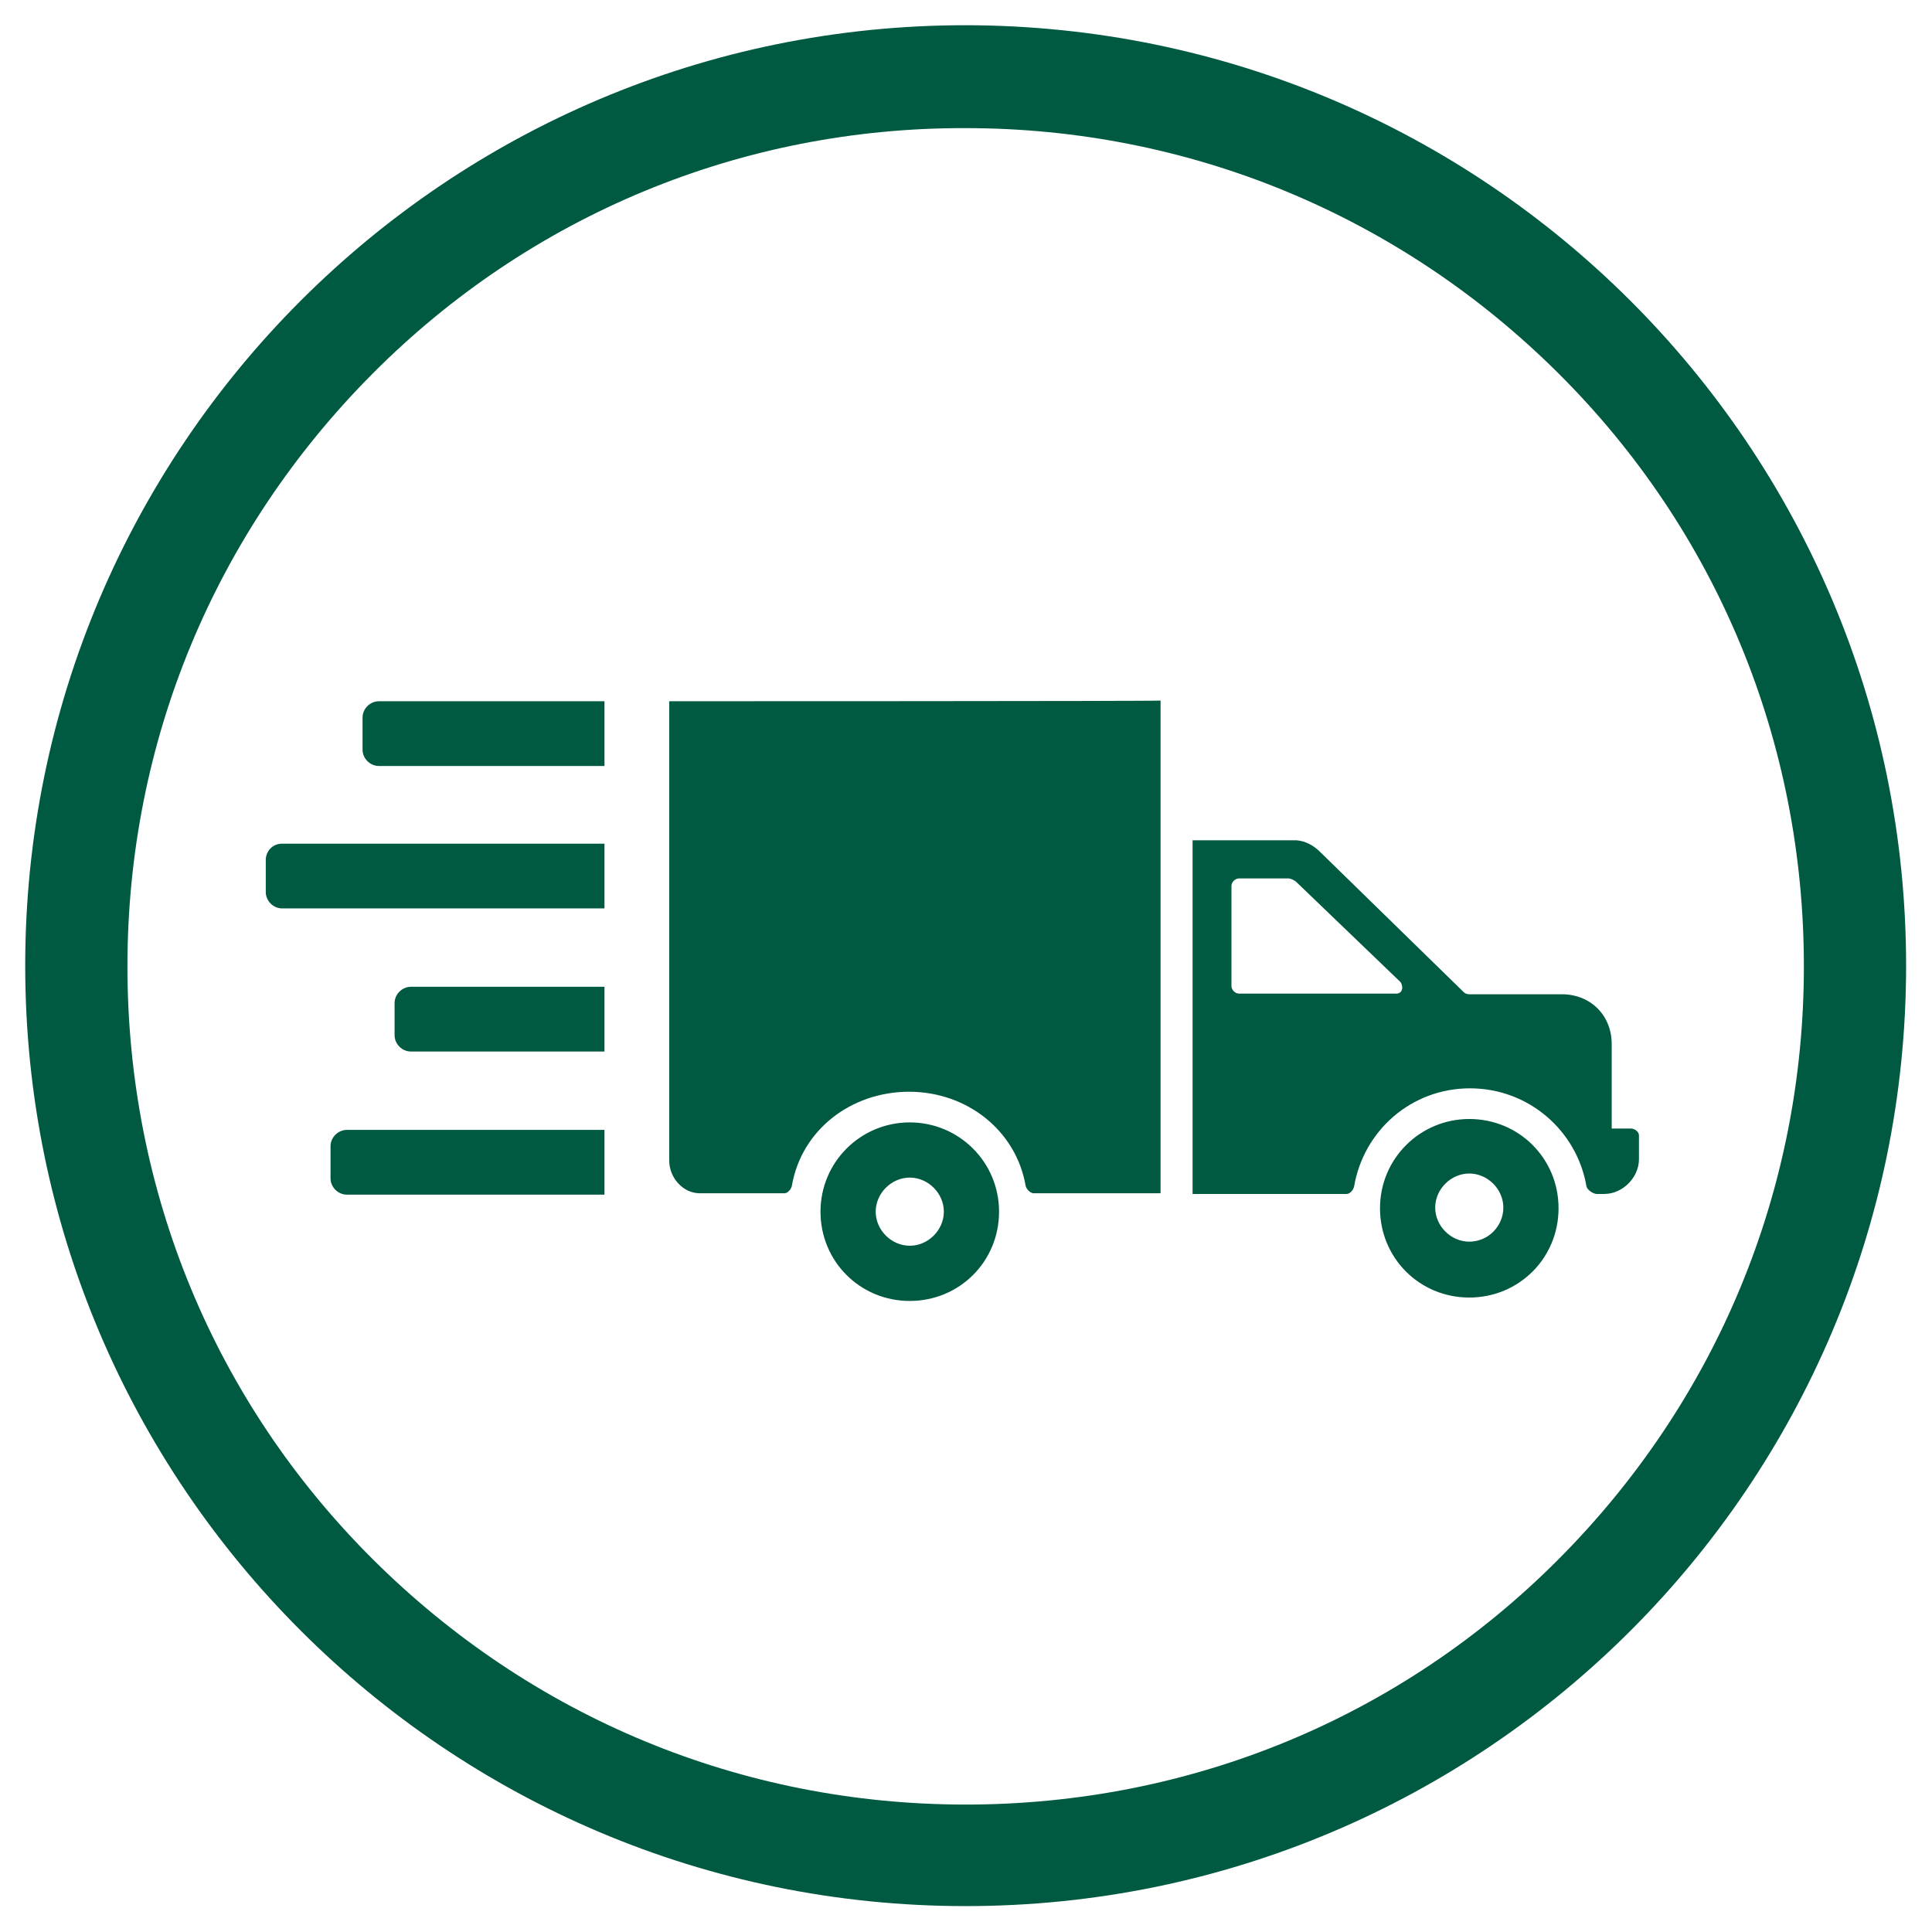 <?xml version="1.0" encoding="utf-8"?>
<!-- Generator: Adobe Illustrator 28.0.0, SVG Export Plug-In . SVG Version: 6.00 Build 0)  -->
<svg version="1.1" id="Layer_1" xmlns="http://www.w3.org/2000/svg" xmlns:xlink="http://www.w3.org/1999/xlink" x="0px" y="0px"
	 viewBox="0 0 283.5 283.5" style="enable-background:new 0 0 283.5 283.5;" xml:space="preserve">
<style type="text/css">
	.st0{fill:#005941;}
	.st1{fill-rule:evenodd;clip-rule:evenodd;fill:#005941;}
</style>
<g id="layout">
	<path class="st0" d="M141.7,18.8c32.8,0,63.7,12.8,87,36s36,54.1,36,87s-12.8,63.7-36,87s-54.1,36-87,36s-63.7-12.8-87-36
		s-36-54.1-36-87s12.8-63.7,36-87S108.9,18.7,141.7,18.8 M141.7,3.7c-76.2,0-138,61.8-138,138s61.8,138,138,138s138-61.8,138-138
		S217.9,3.8,141.7,3.7L141.7,3.7L141.7,3.7z"/>
	<path class="st0" d="M239.3,165.6h-2.8v-12.4c0-4.2-3.1-7.3-7.3-7.3h-13.6c-0.3,0-0.6-0.1-0.8-0.3l-21.1-20.6
		c-0.9-0.9-2.1-1.6-3.5-1.7H175v51.9h22.6c0.5,0,1-0.6,1.1-1.1c1.4-8.2,8.4-14.4,17-14.4s15.7,6.2,17.1,14.4c0.1,0.5,1,1.1,1.5,1.1
		h1.1c2.7,0,5.1-2.4,5.1-5.1v-3.5C240.5,166.1,239.9,165.6,239.3,165.6L239.3,165.6z M204.9,145.8h-23.1c-0.6,0-1.1-0.6-1.1-1.1V130
		c0-0.6,0.6-1.1,1.1-1.1h7.3c0.3,0,0.9,0.3,1.1,0.5l15.3,14.7C206,144.8,205.8,145.8,204.9,145.8L204.9,145.8z M98.2,102.9v67.4
		c0,2.5,2,4.8,4.5,4.8h12.4c0.5,0,1-0.6,1.1-1.1c1.4-8.2,8.7-13.8,17.2-13.8s15.7,5.7,17.1,13.8c0.1,0.5,0.7,1.1,1.2,1.1h18.6v-72.3
		C170.4,102.9,98.2,102.9,98.2,102.9z M215.6,164.2c-7.2,0-13.1,5.8-13.1,13.1s5.8,13.1,13.1,13.1s13.1-5.8,13.1-13.1
		C228.7,170,222.9,164.2,215.6,164.2z M215.6,182.2c-2.7,0-5-2.3-5-5s2.3-5,5-5s5,2.3,5,5S218.4,182.2,215.6,182.2z M133.5,164.7
		c-7.2,0-13.1,5.8-13.1,13.1s5.8,13.1,13.1,13.1s13.1-5.8,13.1-13.1S140.7,164.7,133.5,164.7z M133.5,182.8c-2.7,0-5-2.3-5-5
		s2.3-5,5-5s5,2.3,5,5S136.2,182.8,133.5,182.8z"/>
	<path class="st1" d="M55.6,112.4c-1.3,0-2.4-1.1-2.4-2.4v-4.7c0-1.3,1.1-2.4,2.4-2.4h33.1v9.5H55.6z"/>
	<path class="st1" d="M60.3,154.3c-1.3,0-2.4-1.1-2.4-2.4v-4.7c0-1.3,1.1-2.4,2.4-2.4h28.4v9.5L60.3,154.3L60.3,154.3z"/>
	<path class="st1" d="M41.4,133.3c-1.3,0-2.4-1.1-2.4-2.4v-4.7c0-1.3,1-2.4,2.4-2.4h47.3v9.5H41.4z"/>
	<path class="st1" d="M50.9,175.3c-1.3,0-2.4-1.1-2.4-2.4v-4.7c0-1.3,1.1-2.4,2.4-2.4h37.8v9.5L50.9,175.3L50.9,175.3z"/>
</g>
</svg>
